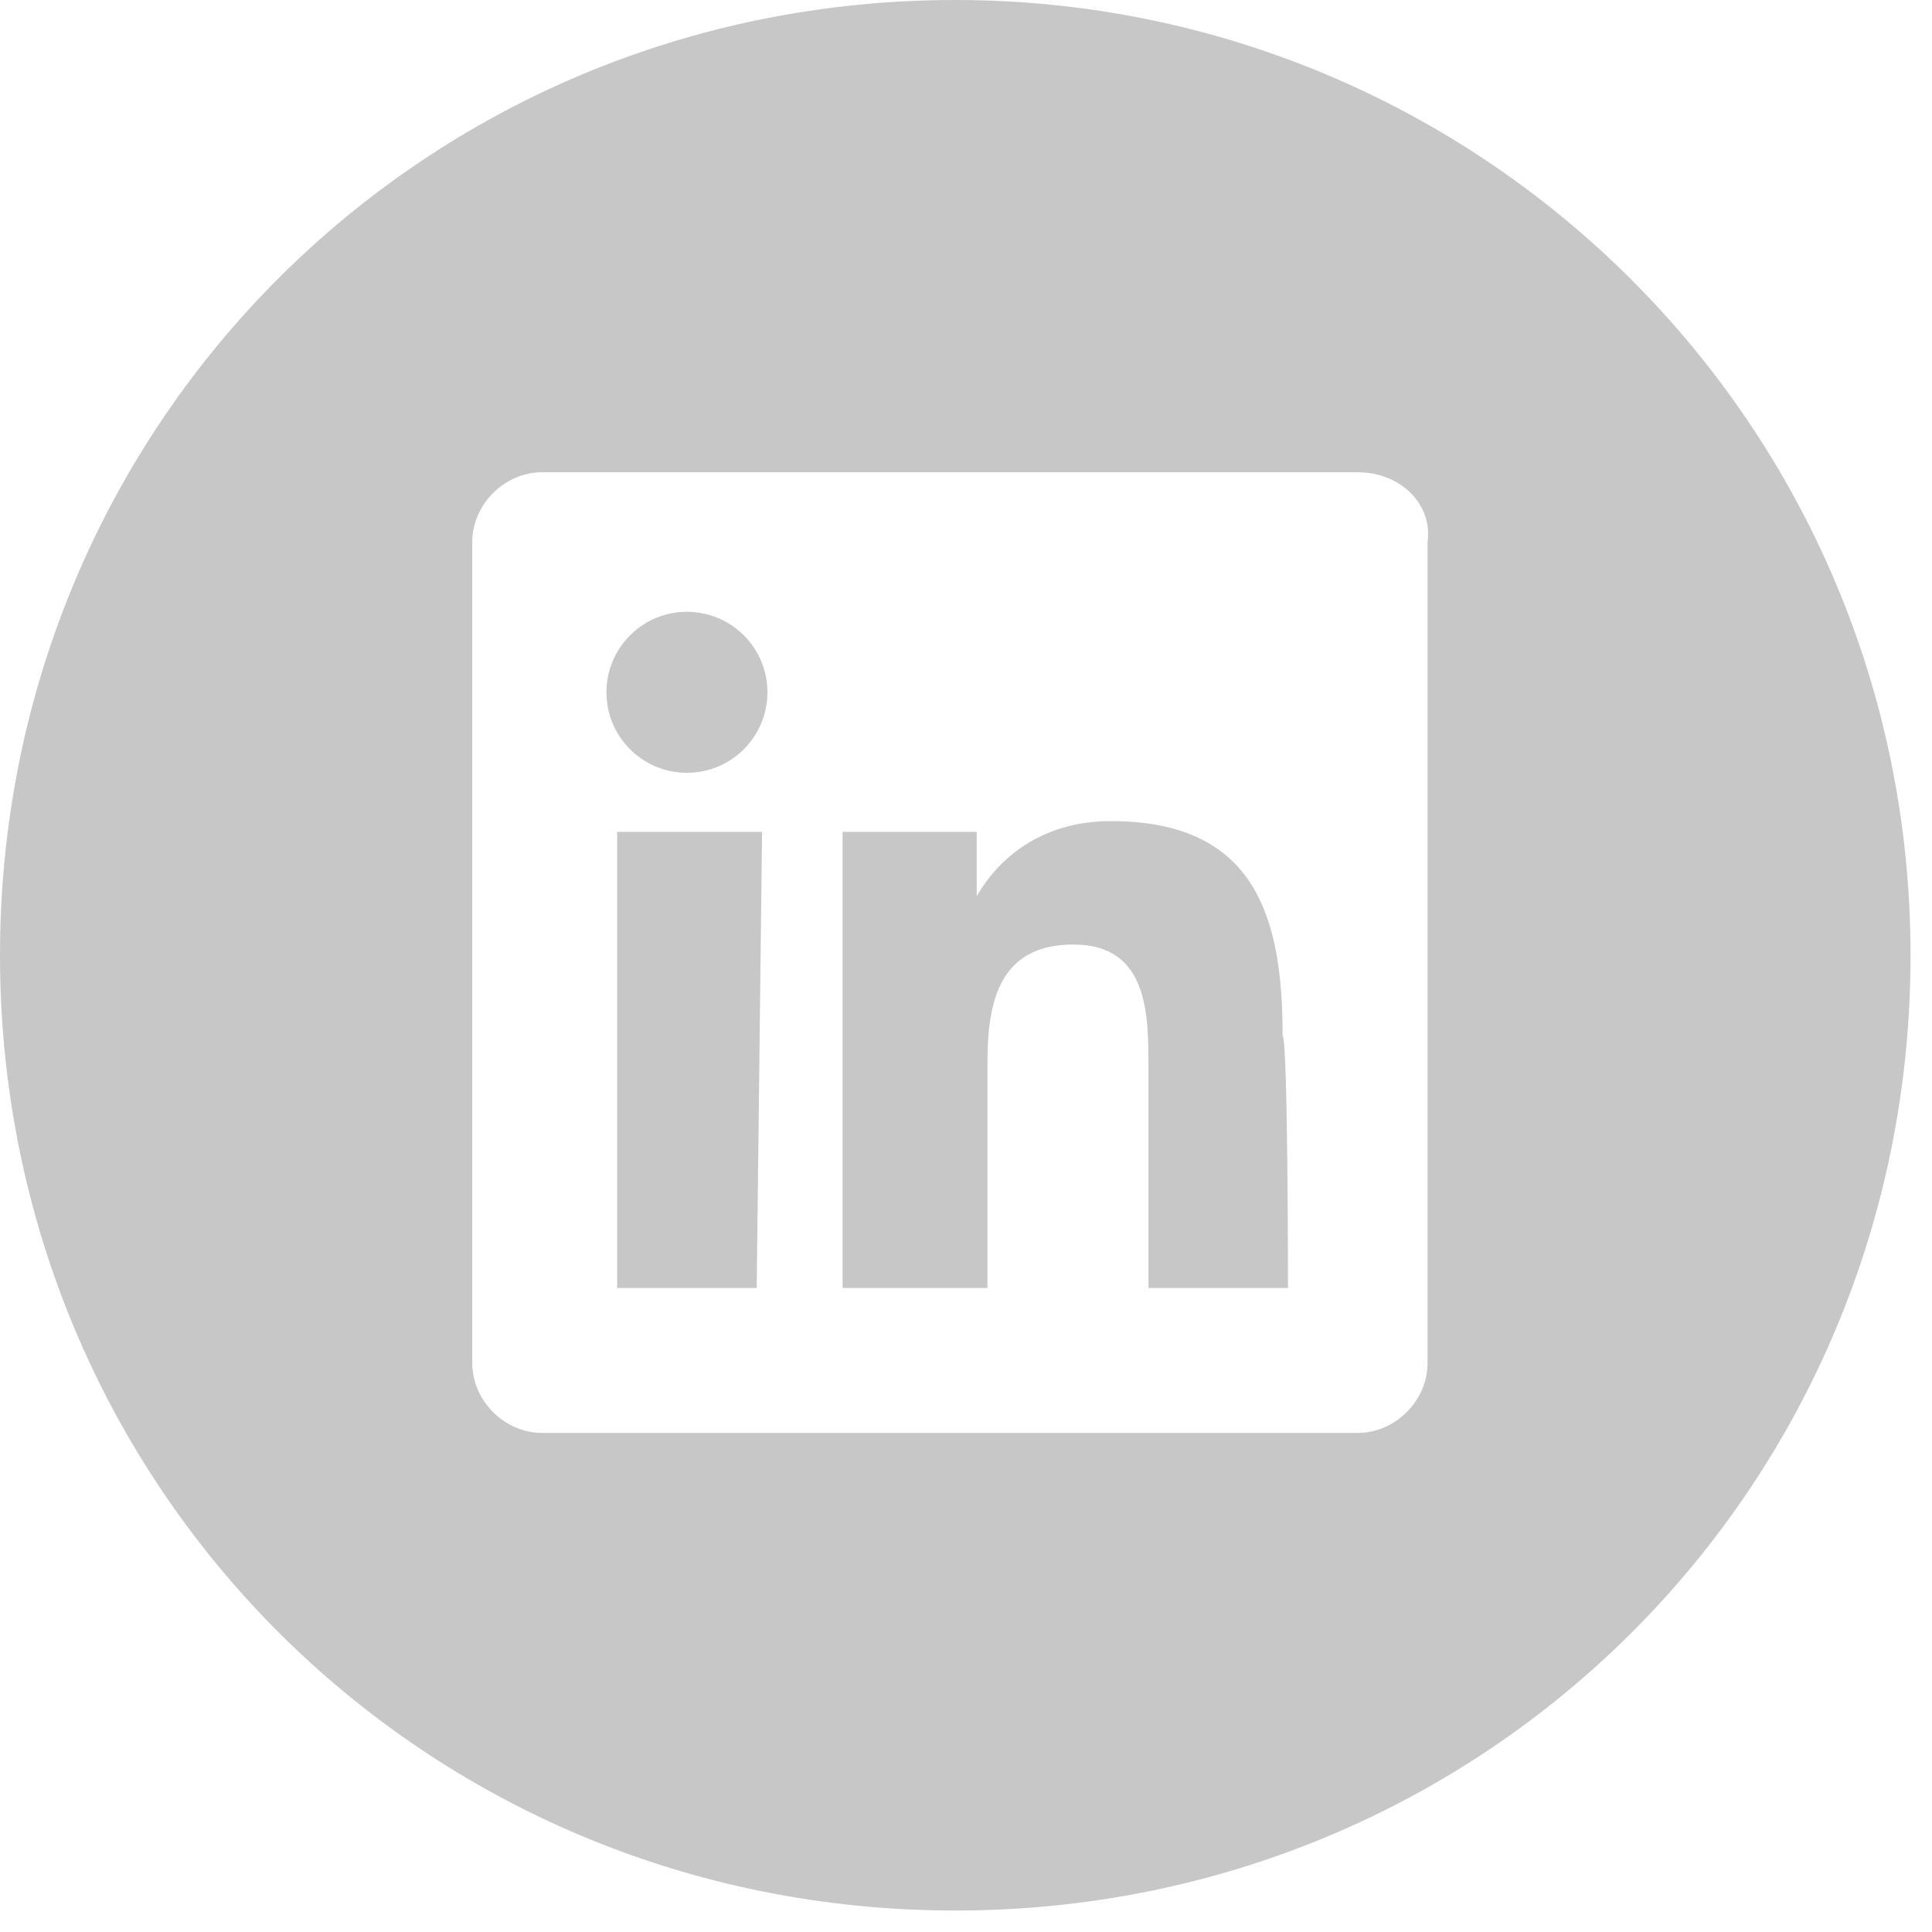 <?xml version="1.0" encoding="UTF-8"?>
<svg width="36px" height="36px" viewBox="0 0 36 36" version="1.1" xmlns="http://www.w3.org/2000/svg" xmlns:xlink="http://www.w3.org/1999/xlink">
    <!-- Generator: Sketch 55.2 (78181) - https://sketchapp.com -->
    <title>icon-social-gray-circle-linkedin</title>
    <desc>Created with Sketch.</desc>
    <g id="Welcome" stroke="none" stroke-width="1" fill="none" fill-rule="evenodd">
        <g id="Home-Page" transform="translate(-679, -4221)" fill="#C7C7C7" fill-rule="nonzero">
            <g id="Footer" transform="translate(0, 4044)">
                <g id="Social-Icons" transform="translate(589, 177)">
                    <g id="icon-social-gray-circle-linkedin" transform="translate(90, 0)">
                        <path d="M20.7,15.3 C19.4,15.3 18.6,16 18.2,16.7 L18.2,15.5 L15.7,15.5 L15.7,24 L18.4,24 L18.4,19.8 C18.4,18.7 18.6,17.6 20,17.6 C21.4,17.6 21.4,18.9 21.4,19.9 L21.4,24 L24,24 C24,24 24,19.4 23.9,19.3 C23.9,17.1 23.4,15.3 20.7,15.3 Z" id="Path"></path>
                        <circle id="Oval" cx="12.8" cy="12.9" r="1.5"></circle>
                        <polygon id="Path" points="11.5 24 14.1 24 14.2 15.5 11.5 15.5"></polygon>
                        <path d="M17.8,1.81188398e-13 C7.9,1.81188398e-13 1.81188398e-13,7.9 1.81188398e-13,17.8 C1.81188398e-13,27.7 7.9,35.6 17.8,35.6 C27.7,35.6 35.6,27.7 35.6,17.8 C35.6,7.9 27.6,1.81188398e-13 17.8,1.81188398e-13 Z M26.6,10.1 L26.6,25.4 C26.6,26.1 26,26.7 25.3,26.7 L10.1,26.7 C9.4,26.7 8.8,26.1 8.8,25.4 L8.8,10.1 C8.8,9.4 9.4,8.8 10.1,8.8 L25.3,8.8 C26.1,8.8 26.7,9.4 26.6,10.1 Z" id="Shape"></path>
                    </g>
                </g>
            </g>
        </g>
    </g>
</svg>
